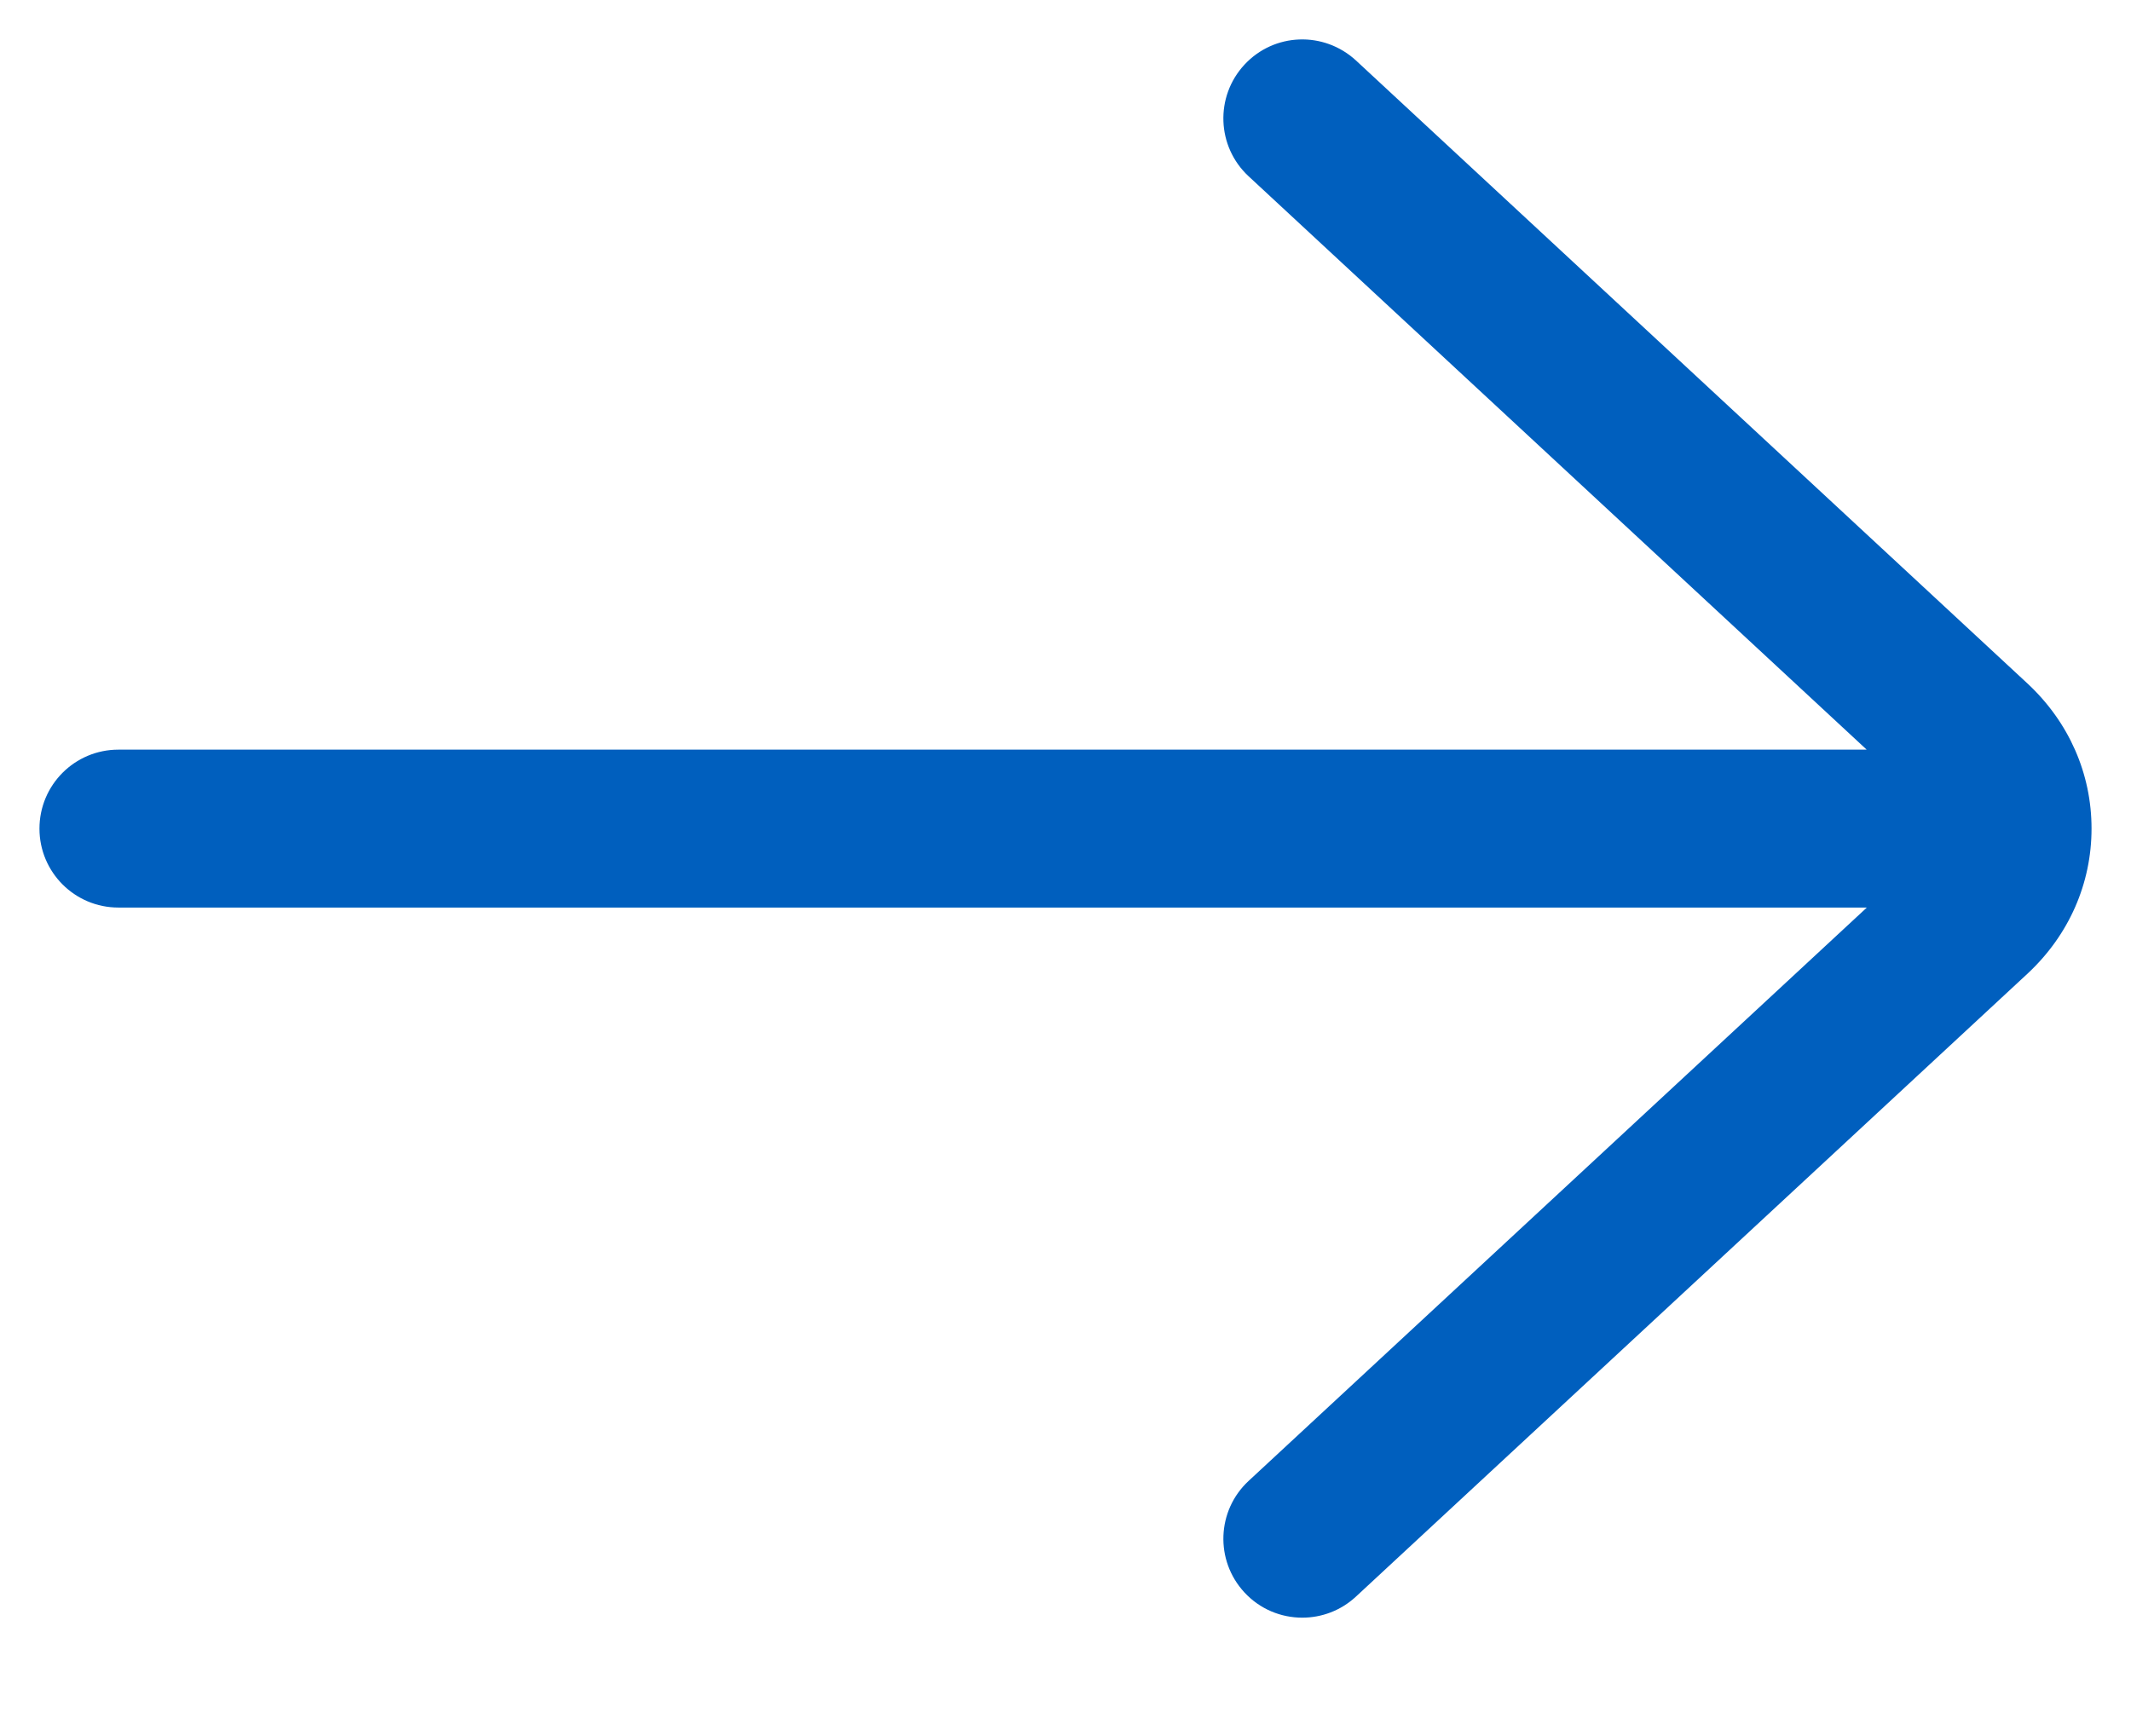 <?xml version="1.0" encoding="utf-8"?>
<svg width="27px" height="22px" viewBox="0 0 27 22" version="1.1" xmlns:xlink="http://www.w3.org/1999/xlink" xmlns="http://www.w3.org/2000/svg">
  <path d="M15.267 19.68C15.464 19.893 15.731 20 16 20C16.243 20 16.487 19.912 16.68 19.733L25.195 11.833C25.714 11.347 26 10.696 26 10C26 9.304 25.714 8.653 25.192 8.165L16.681 0.267C16.273 -0.109 15.643 -0.086 15.267 0.32C14.892 0.725 14.915 1.357 15.319 1.733L23.151 9L1 9C0.447 9 0 9.448 0 10.001C0 10.553 0.447 11.001 1 11.001L23.153 11.001L15.32 18.267C14.915 18.643 14.892 19.275 15.267 19.68Z" transform="translate(0.5 0.5)" id="arrow" fill="#005FBE" fill-rule="evenodd" stroke="none" />
</svg>